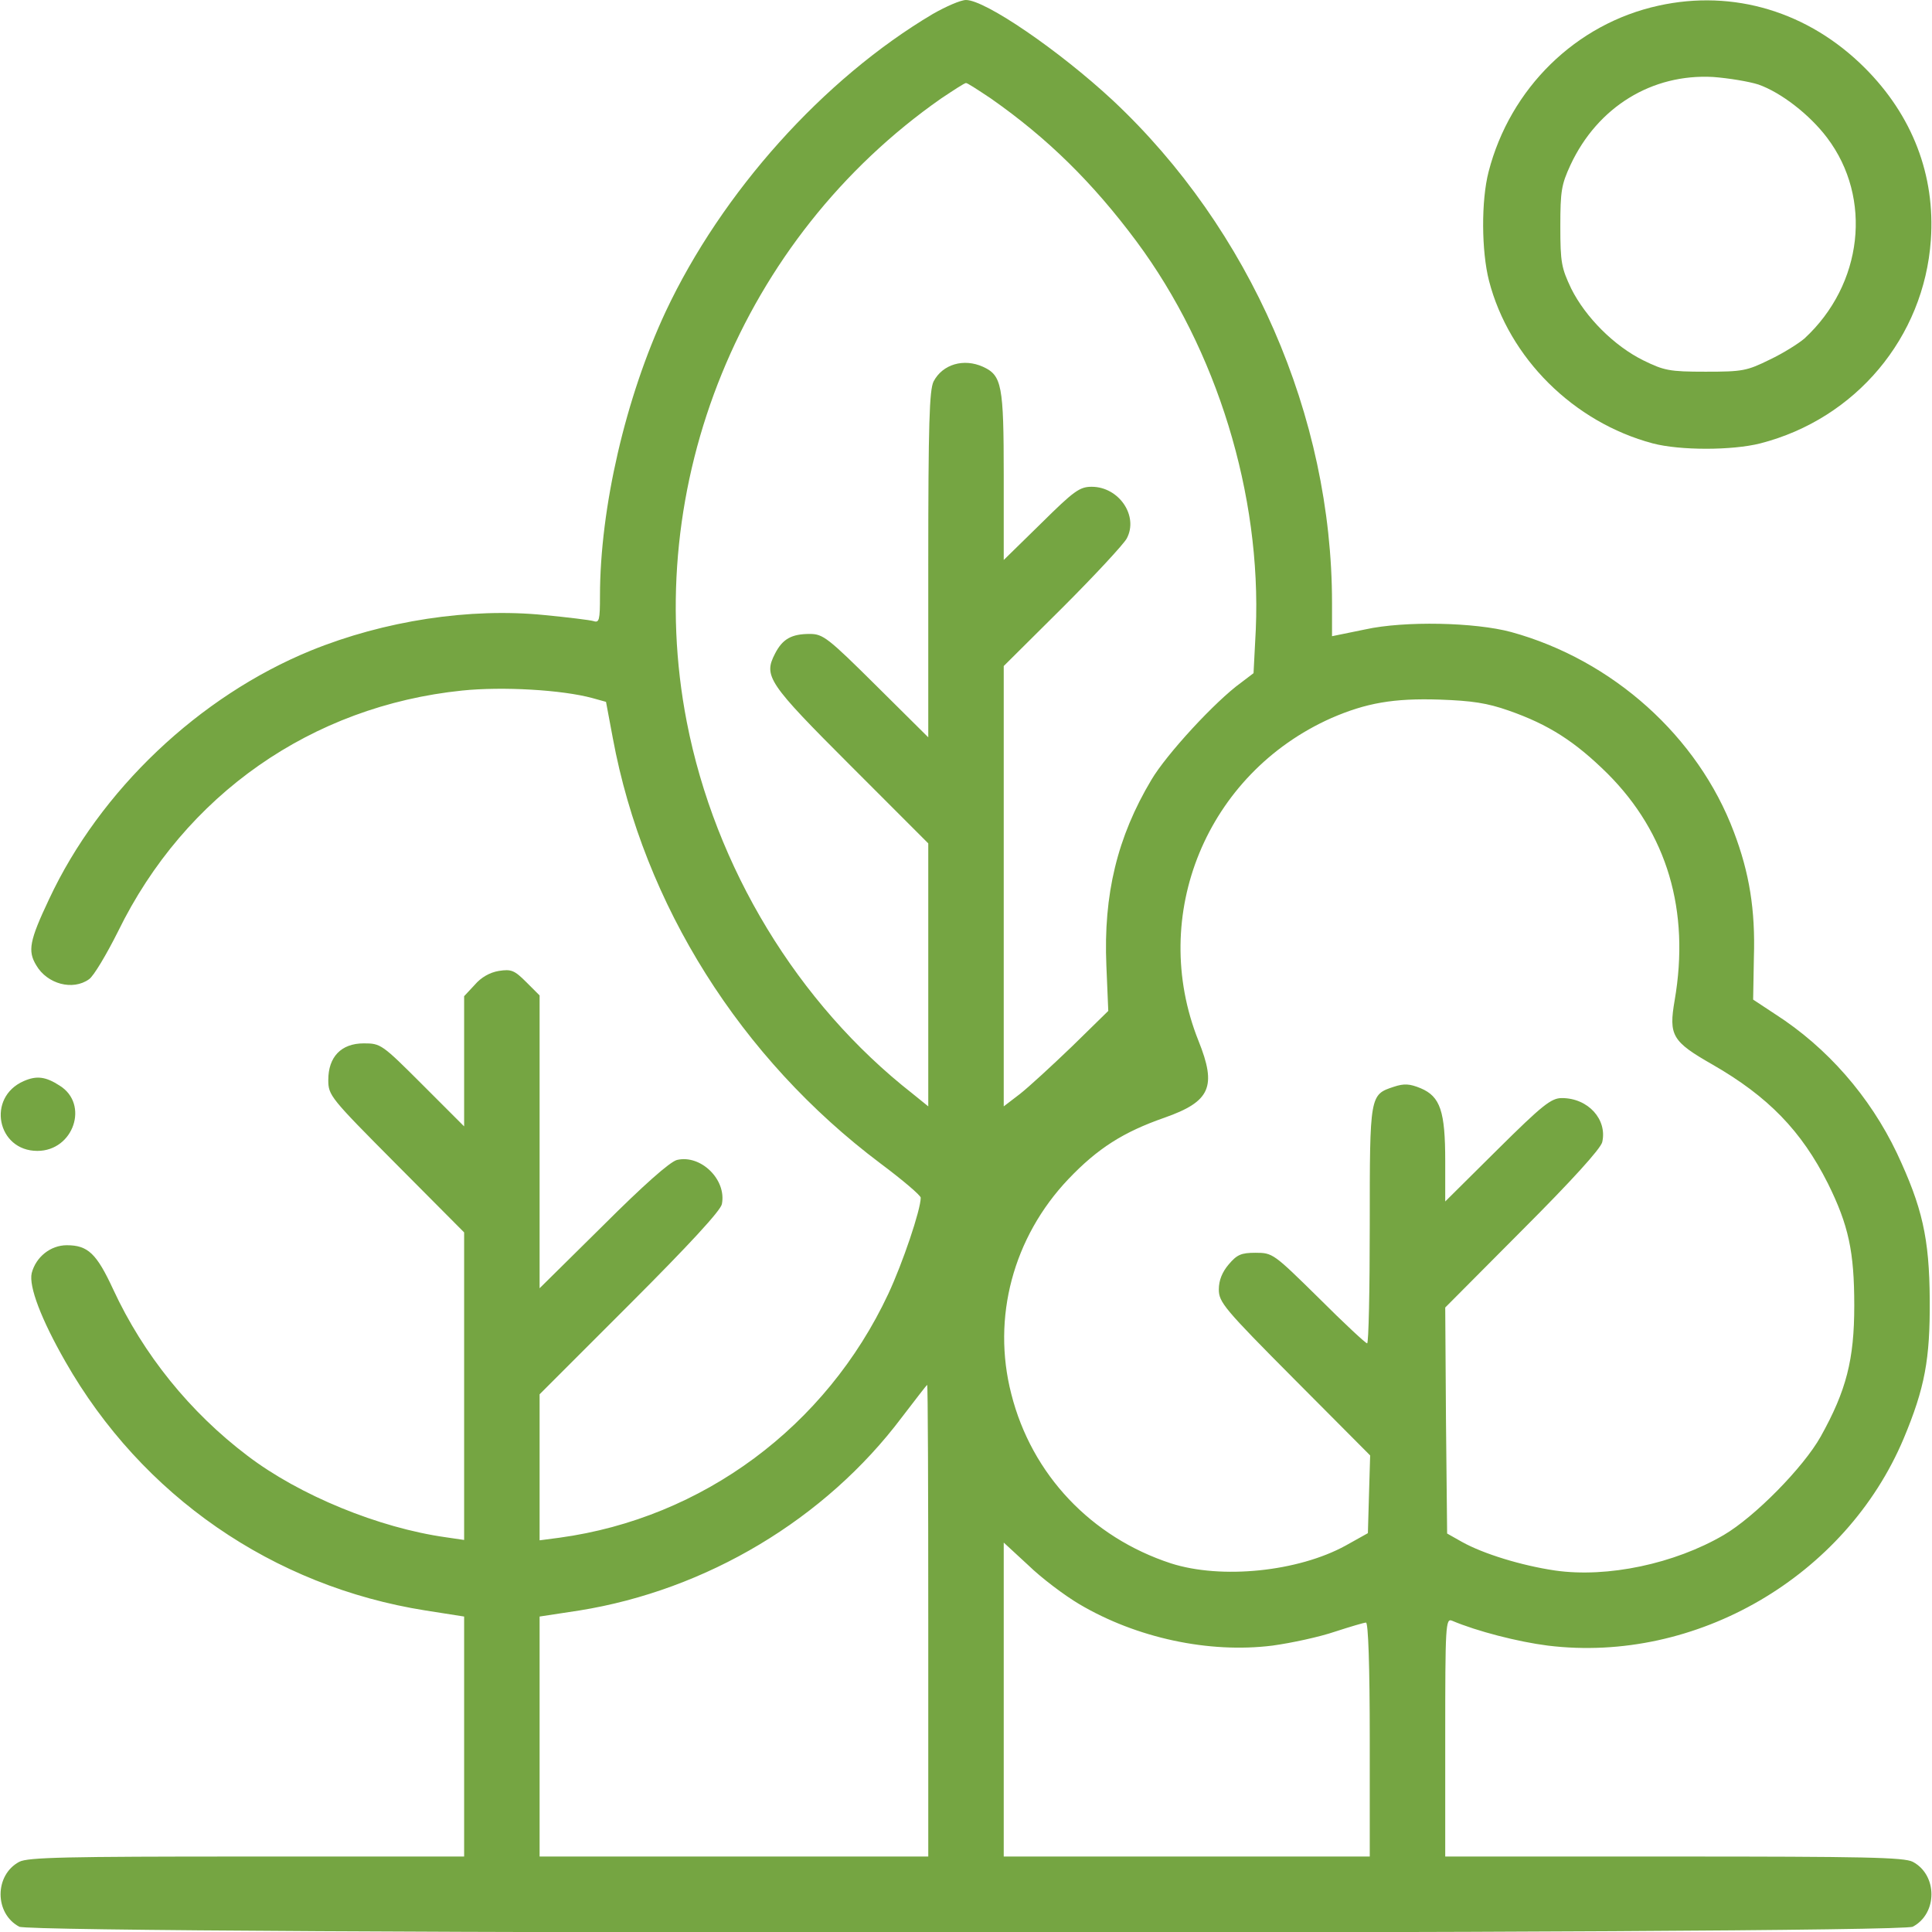 <svg xmlns="http://www.w3.org/2000/svg" width="64" height="64" viewBox="0 0 64 64" fill="none"><g clip-path="url(#clip0_77_277)"><path d="M30.9 0.463C27.275 2.613 23.913 6.363 22.05 10.325C20.725 13.163 19.875 16.825 19.875 19.75C19.875 20.538 19.85 20.638 19.663 20.575C19.538 20.538 18.812 20.45 18.038 20.375C15.563 20.125 12.725 20.563 10.3 21.55C6.6 23.063 3.313 26.175 1.625 29.788C0.975 31.163 0.913 31.5 1.2 31.975C1.563 32.6 2.413 32.825 2.95 32.438C3.1 32.338 3.525 31.625 3.913 30.85C6.125 26.325 10.325 23.388 15.313 22.875C16.65 22.738 18.613 22.85 19.625 23.125L20.075 23.25L20.3 24.45C21.325 29.975 24.538 35.063 29.163 38.538C29.9 39.088 30.5 39.6 30.5 39.675C30.5 40.075 29.9 41.85 29.425 42.863C27.363 47.263 23.275 50.288 18.538 50.938L17.875 51.025V48.6V46.188L20.863 43.2C22.825 41.238 23.875 40.1 23.913 39.888C24.075 39.075 23.213 38.238 22.425 38.425C22.188 38.488 21.313 39.263 19.975 40.6L17.875 42.675V37.825V32.975L17.438 32.538C17.038 32.138 16.938 32.1 16.525 32.163C16.225 32.213 15.938 32.375 15.725 32.625L15.375 33V35.15V37.313L14 35.938C12.65 34.588 12.613 34.563 12.05 34.563C11.3 34.563 10.875 35.013 10.875 35.775C10.875 36.288 10.938 36.363 13.125 38.563L15.375 40.825V45.913V51.013L14.775 50.925C12.55 50.613 9.925 49.538 8.2 48.225C6.3 46.788 4.75 44.875 3.75 42.713C3.2 41.525 2.913 41.25 2.213 41.25C1.675 41.25 1.188 41.638 1.05 42.175C0.95 42.613 1.363 43.7 2.163 45.1C4.7 49.55 9.038 52.55 14.1 53.35L15.375 53.55V57.525V61.5H8.188C2.2 61.5 0.925 61.525 0.638 61.675C-0.187 62.113 -0.187 63.388 0.638 63.825C1.163 64.088 62.838 64.088 63.363 63.825C64.188 63.388 64.188 62.113 63.363 61.675C63.075 61.525 61.75 61.5 55.438 61.5H47.875V57.55C47.875 53.838 47.888 53.6 48.1 53.688C48.925 54.038 50.288 54.388 51.275 54.513C56.188 55.113 61.138 52.225 63.063 47.65C63.763 45.975 63.938 45.025 63.925 43.063C63.913 41 63.675 39.988 62.838 38.2C61.938 36.313 60.525 34.7 58.813 33.6L58.075 33.113L58.1 31.713C58.15 30.138 57.95 28.913 57.438 27.563C56.25 24.4 53.425 21.863 50.063 20.938C48.863 20.613 46.525 20.563 45.225 20.85L44.125 21.075V19.975C44.125 13.788 41.413 7.588 36.863 3.325C35.088 1.675 32.638 9.15527e-05 32 9.15527e-05C31.825 9.15527e-05 31.338 0.213 30.9 0.463ZM32.825 3.263C34.7 4.575 36.2 6.05 37.65 8C40.313 11.588 41.788 16.388 41.6 20.85L41.525 22.3L41.113 22.613C40.263 23.225 38.638 24.988 38.138 25.838C37.013 27.725 36.55 29.625 36.65 31.988L36.713 33.488L35.513 34.663C34.85 35.3 34.075 36.013 33.788 36.238L33.25 36.65V29.35V22.063L35.2 20.125C36.263 19.063 37.225 18.025 37.325 17.838C37.725 17.088 37.063 16.125 36.163 16.125C35.763 16.125 35.575 16.263 34.488 17.338L33.25 18.55V15.763C33.25 12.75 33.188 12.438 32.563 12.15C31.925 11.863 31.225 12.063 30.925 12.638C30.788 12.925 30.75 14 30.75 18.713V24.425L29.025 22.713C27.425 21.125 27.263 21 26.825 21C26.225 21 25.925 21.163 25.675 21.65C25.288 22.4 25.425 22.613 28.188 25.375L30.75 27.938V32.288V36.65L30.225 36.225C26.425 33.25 23.688 28.738 22.75 23.913C21.225 16.063 24.563 7.888 31.175 3.263C31.588 2.988 31.95 2.75 32 2.75C32.05 2.75 32.413 2.988 32.825 3.263ZM49.975 23.538C51.3 24 52.175 24.563 53.25 25.625C55.225 27.6 55.988 30.163 55.475 33.138C55.275 34.3 55.388 34.5 56.725 35.263C58.575 36.325 59.675 37.463 60.55 39.2C61.238 40.588 61.425 41.463 61.425 43.25C61.425 45.038 61.163 46.063 60.313 47.588C59.738 48.613 58.125 50.25 57.1 50.85C55.475 51.8 53.25 52.275 51.513 52.025C50.413 51.863 49.138 51.475 48.425 51.075L47.938 50.8L47.9 47.063L47.875 43.313L50.425 40.75C52.075 39.1 53.013 38.063 53.075 37.838C53.25 37.088 52.613 36.375 51.738 36.375C51.388 36.375 51.1 36.6 49.6 38.088L47.875 39.8V38.463C47.875 36.813 47.713 36.325 47.063 36.05C46.7 35.9 46.513 35.888 46.175 36C45.375 36.263 45.375 36.263 45.375 40.588C45.375 42.738 45.338 44.5 45.288 44.5C45.238 44.5 44.513 43.825 43.688 43C42.188 41.525 42.163 41.5 41.588 41.5C41.113 41.5 40.975 41.563 40.7 41.888C40.488 42.138 40.375 42.413 40.375 42.713C40.375 43.138 40.55 43.35 42.875 45.688L45.388 48.213L45.35 49.5L45.313 50.788L44.575 51.2C43 52.063 40.463 52.325 38.788 51.788C36.15 50.925 34.175 48.85 33.5 46.175C32.85 43.65 33.563 40.988 35.388 39.063C36.363 38.038 37.213 37.5 38.575 37.025C40.1 36.488 40.313 36 39.7 34.475C38.038 30.313 39.975 25.625 44.1 23.788C45.25 23.288 46.163 23.125 47.688 23.175C48.763 23.213 49.263 23.288 49.975 23.538ZM30.75 53.688V61.5H24.313H17.875V57.525V53.55L19.188 53.35C23.4 52.675 27.338 50.325 29.875 46.95C30.325 46.363 30.7 45.875 30.713 45.875C30.738 45.875 30.75 49.388 30.75 53.688ZM35.75 53.138C37.65 54.263 40.05 54.775 42.15 54.513C42.788 54.425 43.713 54.225 44.225 54.05C44.725 53.888 45.188 53.75 45.25 53.75C45.325 53.75 45.375 55.175 45.375 57.625V61.5H39.313H33.25V56.3V51.1L34.063 51.85C34.5 52.275 35.263 52.85 35.75 53.138Z" fill="#75A542"></path><path d="M54.938 0.188C52.2 0.788 50.025 2.925 49.312 5.688C49.062 6.65 49.075 8.325 49.325 9.3C49.987 11.863 52.125 13.988 54.75 14.688C55.65 14.925 57.375 14.925 58.312 14.688C61.475 13.875 63.737 11.175 63.962 7.95C64.112 5.8 63.35 3.825 61.775 2.25C59.913 0.388 57.425 -0.362 54.938 0.188ZM58.25 2.8C59 3.063 59.95 3.8 60.525 4.563C62.038 6.563 61.712 9.425 59.775 11.213C59.587 11.375 59.075 11.7 58.625 11.913C57.862 12.288 57.725 12.313 56.5 12.313C55.3 12.313 55.125 12.275 54.438 11.938C53.475 11.463 52.525 10.513 52.05 9.563C51.725 8.875 51.688 8.7 51.688 7.5C51.688 6.325 51.725 6.113 52.025 5.463C52.925 3.538 54.725 2.438 56.75 2.55C57.263 2.588 57.938 2.7 58.25 2.8Z" fill="#75A542"></path><path d="M0.788 35.812C-0.45 36.35 -0.1 38.125 1.238 38.125C2.438 38.125 2.963 36.575 1.975 35.962C1.513 35.663 1.213 35.625 0.788 35.812Z" fill="#75A542"></path></g><defs><clipPath id="clip0_77_277"><rect width="64" height="64" fill="white"></rect></clipPath></defs></svg>